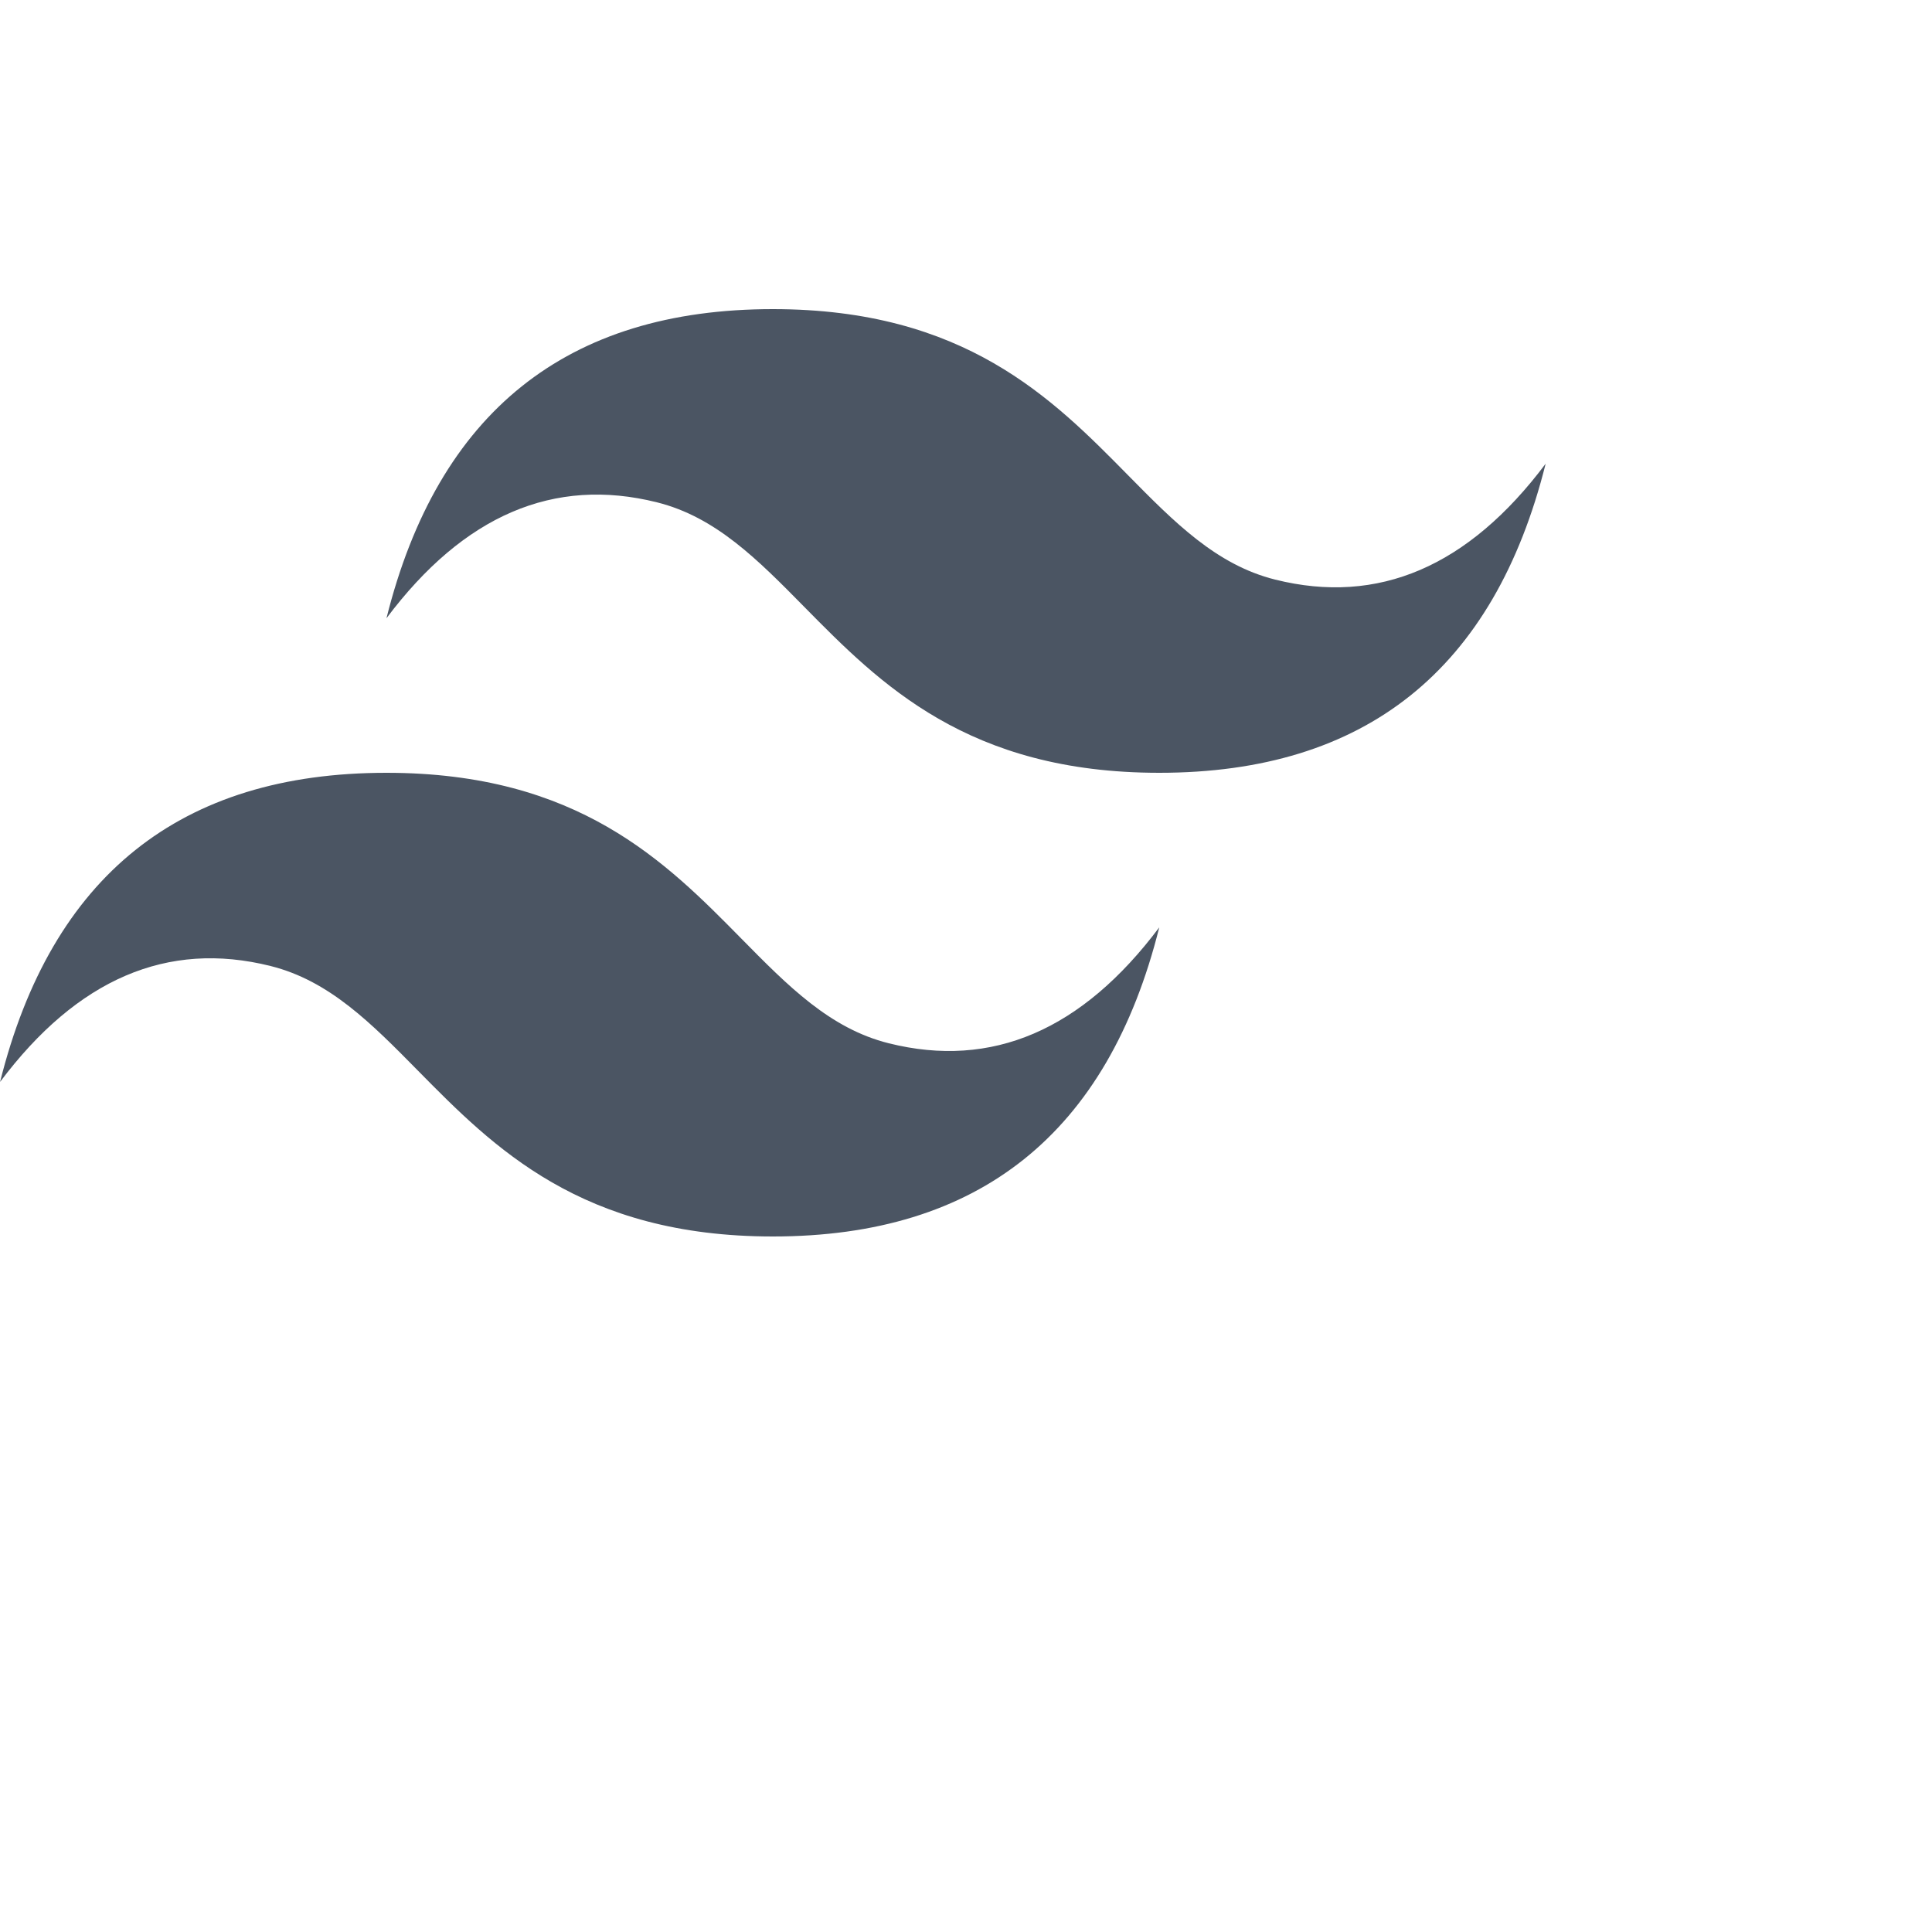 <svg width="60" height="60" viewBox="0 0 30 30" fill="none" xmlns="http://www.w3.org/2000/svg">
<g clipPath="url(#clip0_2_28950)">
<path d="M12.001 4.8C8.801 4.8 6.801 6.4 6.001 9.6C7.201 8 8.601 7.4 10.201 7.8C11.114 8.028 11.766 8.69 12.489 9.424C13.666 10.618 15.027 12 18.001 12C21.201 12 23.201 10.4 24.001 7.2C22.801 8.8 21.401 9.4 19.801 9C18.888 8.772 18.236 8.11 17.513 7.376C16.337 6.182 14.976 4.8 12.001 4.8ZM6.001 12C2.801 12 0.801 13.6 0.001 16.8C1.201 15.2 2.601 14.6 4.201 15C5.114 15.228 5.766 15.89 6.489 16.624C7.666 17.818 9.027 19.2 12.001 19.2C15.201 19.2 17.201 17.6 18.001 14.4C16.801 16 15.401 16.6 13.801 16.2C12.888 15.972 12.236 15.31 11.513 14.576C10.337 13.382 8.976 12 6.001 12Z" fill="#4B5563"/>
</g>
<defs>
<clipPath id="clip0_2_28950">
<rect width="24" height="24" fill="white"/>
</clipPath>
</defs>
</svg>
